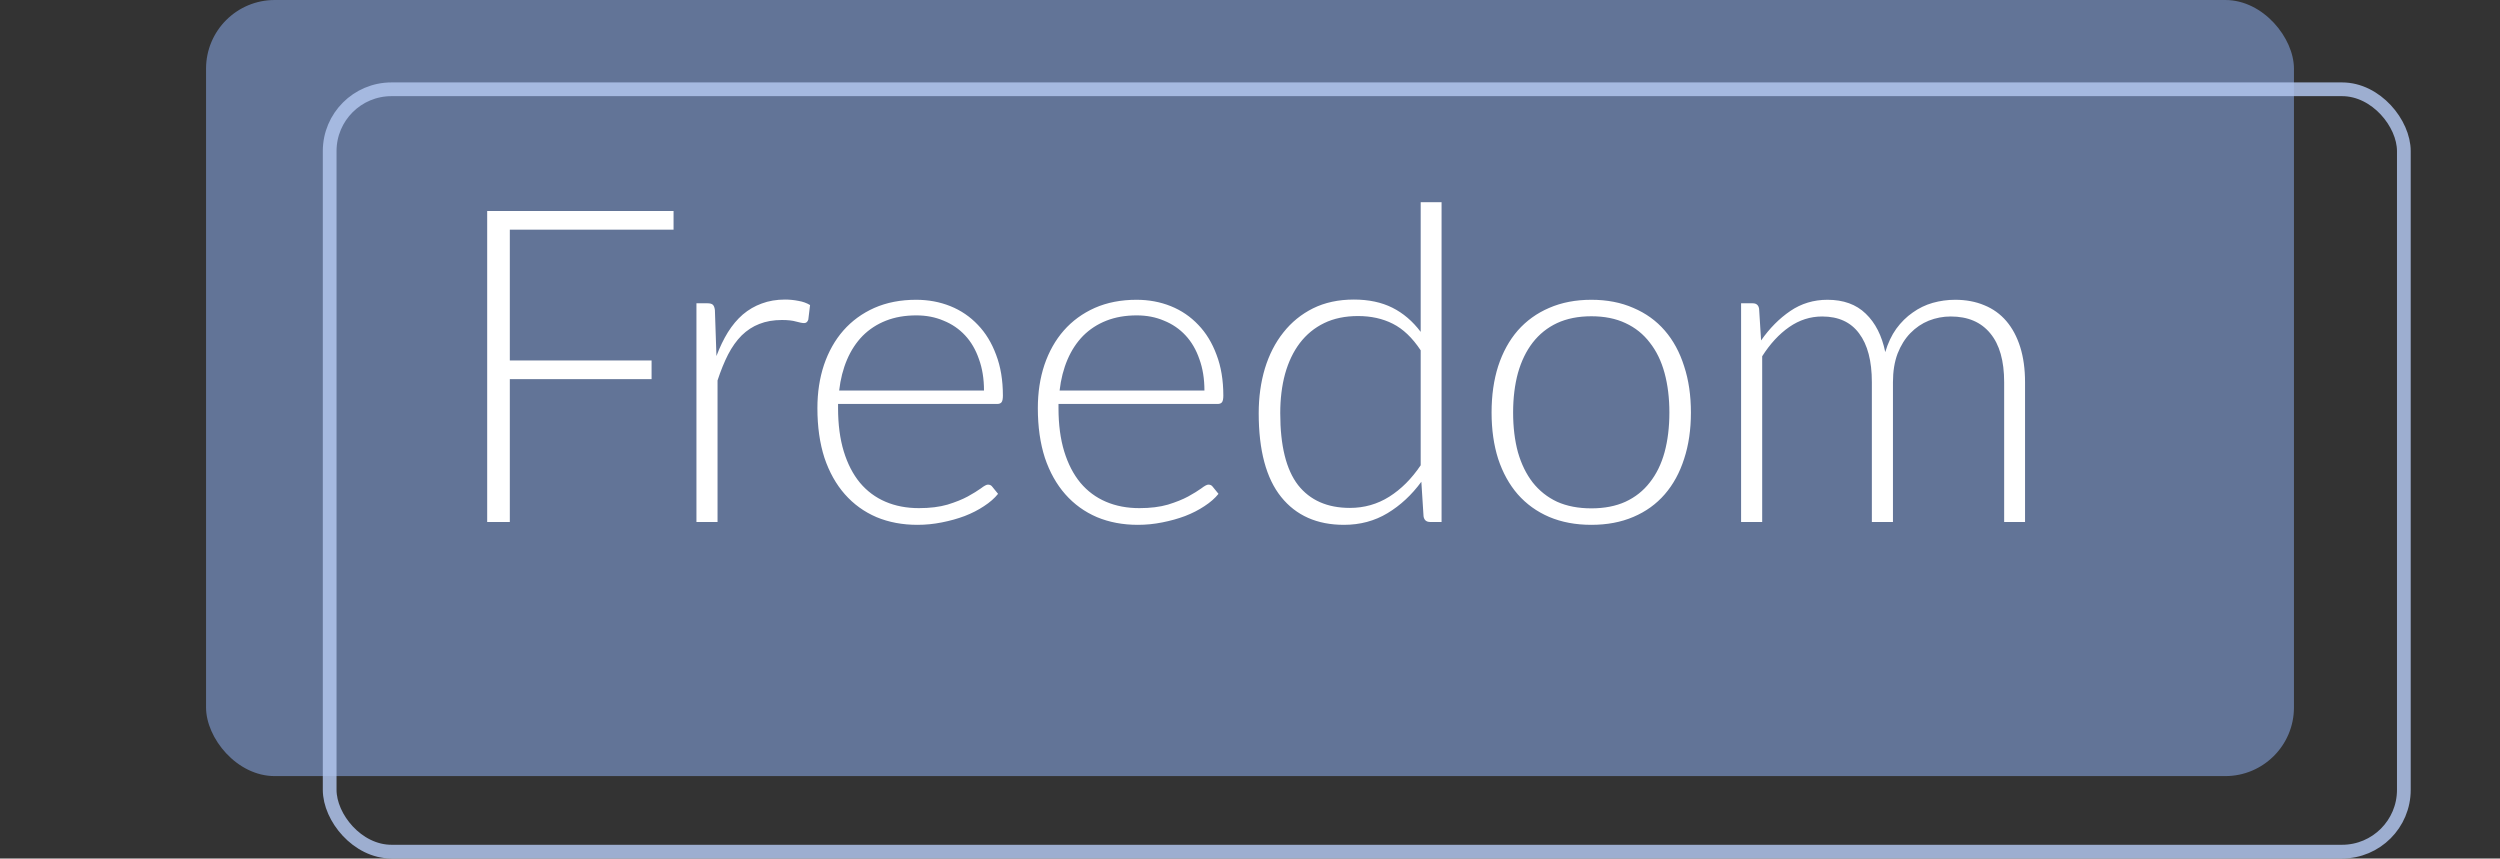 <svg width="364" height="125" viewBox="0 0 364 125" fill="none" xmlns="http://www.w3.org/2000/svg">
<rect x="0" y="0" width="364" height="125" fill="#333333" stroke="none"/>
<rect x="30" width="304" height="113" rx="10" fill="#627497"/>
<rect x="48" y="13" width="302" height="111" rx="9" stroke="#B2C7F0" stroke-opacity="0.83" stroke-width="2"/>
<path d="M74.23 33.44V52.48H94.87V55.2H74.23V76H70.934V30.72H98.07V33.44H74.23ZM104.314 51.84C104.804 50.539 105.359 49.387 105.978 48.384C106.618 47.36 107.343 46.496 108.154 45.792C108.986 45.088 109.903 44.555 110.906 44.192C111.93 43.808 113.06 43.616 114.298 43.616C114.959 43.616 115.61 43.68 116.25 43.808C116.89 43.915 117.455 44.117 117.946 44.416L117.69 46.528C117.583 46.869 117.38 47.04 117.082 47.04C116.826 47.04 116.431 46.965 115.898 46.816C115.386 46.667 114.703 46.592 113.85 46.592C112.612 46.592 111.514 46.784 110.554 47.168C109.615 47.531 108.762 48.085 107.994 48.832C107.247 49.579 106.586 50.507 106.01 51.616C105.455 52.704 104.943 53.963 104.474 55.392V76H101.402V44.16H103.034C103.396 44.16 103.652 44.235 103.802 44.384C103.951 44.533 104.047 44.789 104.09 45.152L104.314 51.84ZM143.27 56.864C143.27 55.157 143.025 53.632 142.534 52.288C142.065 50.923 141.393 49.771 140.518 48.832C139.644 47.893 138.598 47.179 137.382 46.688C136.188 46.176 134.865 45.92 133.414 45.92C131.772 45.92 130.3 46.176 128.998 46.688C127.697 47.2 126.566 47.936 125.606 48.896C124.668 49.856 123.91 51.008 123.334 52.352C122.758 53.696 122.374 55.2 122.182 56.864H143.27ZM122.022 58.816V59.424C122.022 61.813 122.3 63.915 122.854 65.728C123.409 67.541 124.198 69.067 125.222 70.304C126.246 71.52 127.484 72.437 128.934 73.056C130.385 73.675 132.006 73.984 133.798 73.984C135.398 73.984 136.785 73.813 137.958 73.472C139.132 73.109 140.113 72.715 140.902 72.288C141.713 71.84 142.353 71.445 142.822 71.104C143.292 70.741 143.633 70.56 143.846 70.56C144.124 70.56 144.337 70.667 144.486 70.88L145.318 71.904C144.806 72.544 144.124 73.141 143.27 73.696C142.438 74.251 141.5 74.731 140.454 75.136C139.43 75.52 138.321 75.829 137.126 76.064C135.953 76.299 134.769 76.416 133.574 76.416C131.398 76.416 129.414 76.043 127.622 75.296C125.83 74.528 124.294 73.419 123.014 71.968C121.734 70.517 120.742 68.747 120.038 66.656C119.356 64.544 119.014 62.133 119.014 59.424C119.014 57.141 119.334 55.04 119.974 53.12C120.636 51.179 121.574 49.515 122.79 48.128C124.028 46.72 125.532 45.621 127.302 44.832C129.094 44.043 131.121 43.648 133.382 43.648C135.174 43.648 136.838 43.957 138.374 44.576C139.91 45.195 141.244 46.101 142.374 47.296C143.505 48.469 144.39 49.92 145.03 51.648C145.692 53.376 146.022 55.36 146.022 57.6C146.022 58.069 145.958 58.389 145.83 58.56C145.702 58.731 145.489 58.816 145.19 58.816H122.022ZM175.365 56.864C175.365 55.157 175.12 53.632 174.629 52.288C174.16 50.923 173.488 49.771 172.613 48.832C171.739 47.893 170.693 47.179 169.477 46.688C168.283 46.176 166.96 45.92 165.509 45.92C163.867 45.92 162.395 46.176 161.093 46.688C159.792 47.2 158.661 47.936 157.701 48.896C156.763 49.856 156.005 51.008 155.429 52.352C154.853 53.696 154.469 55.2 154.277 56.864H175.365ZM154.117 58.816V59.424C154.117 61.813 154.395 63.915 154.949 65.728C155.504 67.541 156.293 69.067 157.317 70.304C158.341 71.52 159.579 72.437 161.029 73.056C162.48 73.675 164.101 73.984 165.893 73.984C167.493 73.984 168.88 73.813 170.053 73.472C171.227 73.109 172.208 72.715 172.997 72.288C173.808 71.84 174.448 71.445 174.917 71.104C175.387 70.741 175.728 70.56 175.941 70.56C176.219 70.56 176.432 70.667 176.581 70.88L177.413 71.904C176.901 72.544 176.219 73.141 175.365 73.696C174.533 74.251 173.595 74.731 172.549 75.136C171.525 75.52 170.416 75.829 169.221 76.064C168.048 76.299 166.864 76.416 165.669 76.416C163.493 76.416 161.509 76.043 159.717 75.296C157.925 74.528 156.389 73.419 155.109 71.968C153.829 70.517 152.837 68.747 152.133 66.656C151.451 64.544 151.109 62.133 151.109 59.424C151.109 57.141 151.429 55.04 152.069 53.12C152.731 51.179 153.669 49.515 154.885 48.128C156.123 46.72 157.627 45.621 159.397 44.832C161.189 44.043 163.216 43.648 165.477 43.648C167.269 43.648 168.933 43.957 170.469 44.576C172.005 45.195 173.339 46.101 174.469 47.296C175.6 48.469 176.485 49.92 177.125 51.648C177.787 53.376 178.117 55.36 178.117 57.6C178.117 58.069 178.053 58.389 177.925 58.56C177.797 58.731 177.584 58.816 177.285 58.816H154.117ZM206.852 51.008C205.636 49.173 204.282 47.883 202.788 47.136C201.316 46.389 199.631 46.016 197.732 46.016C195.855 46.016 194.212 46.357 192.804 47.04C191.396 47.723 190.212 48.693 189.252 49.952C188.314 51.189 187.599 52.683 187.108 54.432C186.639 56.16 186.404 58.069 186.404 60.16C186.404 64.896 187.268 68.384 188.996 70.624C190.746 72.843 193.263 73.952 196.548 73.952C198.639 73.952 200.548 73.408 202.276 72.32C204.004 71.232 205.53 69.707 206.852 67.744V51.008ZM209.892 29.44V76H208.228C207.674 76 207.354 75.723 207.268 75.168L206.948 70.144C205.54 72.064 203.898 73.589 202.02 74.72C200.143 75.851 198.031 76.416 195.684 76.416C191.759 76.416 188.708 75.061 186.532 72.352C184.356 69.643 183.268 65.579 183.268 60.16C183.268 57.835 183.567 55.669 184.164 53.664C184.783 51.637 185.679 49.888 186.852 48.416C188.026 46.923 189.466 45.749 191.172 44.896C192.9 44.043 194.884 43.616 197.124 43.616C199.279 43.616 201.146 44.011 202.724 44.8C204.303 45.589 205.679 46.763 206.852 48.32V29.44H209.892ZM231.702 43.648C233.985 43.648 236.022 44.043 237.814 44.832C239.628 45.6 241.153 46.699 242.39 48.128C243.628 49.557 244.566 51.285 245.206 53.312C245.868 55.317 246.198 57.568 246.198 60.064C246.198 62.56 245.868 64.811 245.206 66.816C244.566 68.821 243.628 70.539 242.39 71.968C241.153 73.397 239.628 74.496 237.814 75.264C236.022 76.032 233.985 76.416 231.702 76.416C229.42 76.416 227.372 76.032 225.558 75.264C223.766 74.496 222.241 73.397 220.982 71.968C219.745 70.539 218.796 68.821 218.134 66.816C217.494 64.811 217.174 62.56 217.174 60.064C217.174 57.568 217.494 55.317 218.134 53.312C218.796 51.285 219.745 49.557 220.982 48.128C222.241 46.699 223.766 45.6 225.558 44.832C227.372 44.043 229.42 43.648 231.702 43.648ZM231.702 74.016C233.601 74.016 235.254 73.696 236.662 73.056C238.092 72.395 239.276 71.456 240.214 70.24C241.174 69.024 241.889 67.563 242.358 65.856C242.828 64.128 243.062 62.197 243.062 60.064C243.062 57.952 242.828 56.032 242.358 54.304C241.889 52.576 241.174 51.104 240.214 49.888C239.276 48.651 238.092 47.701 236.662 47.04C235.254 46.379 233.601 46.048 231.702 46.048C229.804 46.048 228.14 46.379 226.71 47.04C225.302 47.701 224.118 48.651 223.158 49.888C222.22 51.104 221.505 52.576 221.014 54.304C220.545 56.032 220.31 57.952 220.31 60.064C220.31 62.197 220.545 64.128 221.014 65.856C221.505 67.563 222.22 69.024 223.158 70.24C224.118 71.456 225.302 72.395 226.71 73.056C228.14 73.696 229.804 74.016 231.702 74.016ZM253.502 76V44.16H255.198C255.731 44.16 256.04 44.427 256.126 44.96L256.414 49.568C257.651 47.797 259.07 46.368 260.67 45.28C262.27 44.192 264.072 43.648 266.078 43.648C268.403 43.648 270.259 44.32 271.646 45.664C273.054 47.008 274.003 48.875 274.494 51.264C274.878 49.963 275.411 48.832 276.094 47.872C276.798 46.912 277.598 46.123 278.494 45.504C279.39 44.864 280.36 44.395 281.406 44.096C282.472 43.797 283.56 43.648 284.67 43.648C286.248 43.648 287.667 43.915 288.926 44.448C290.184 44.96 291.251 45.728 292.126 46.752C293 47.776 293.672 49.035 294.142 50.528C294.611 52.021 294.846 53.728 294.846 55.648V76H291.806V55.648C291.806 52.533 291.134 50.165 289.79 48.544C288.446 46.901 286.526 46.08 284.03 46.08C282.92 46.08 281.854 46.283 280.83 46.688C279.827 47.093 278.931 47.701 278.142 48.512C277.374 49.301 276.755 50.293 276.286 51.488C275.838 52.683 275.614 54.069 275.614 55.648V76H272.542V55.648C272.542 52.555 271.923 50.187 270.686 48.544C269.47 46.901 267.678 46.08 265.31 46.08C263.582 46.08 261.982 46.592 260.51 47.616C259.038 48.64 257.726 50.059 256.574 51.872V76H253.502Z" fill="white"/>
</svg>
